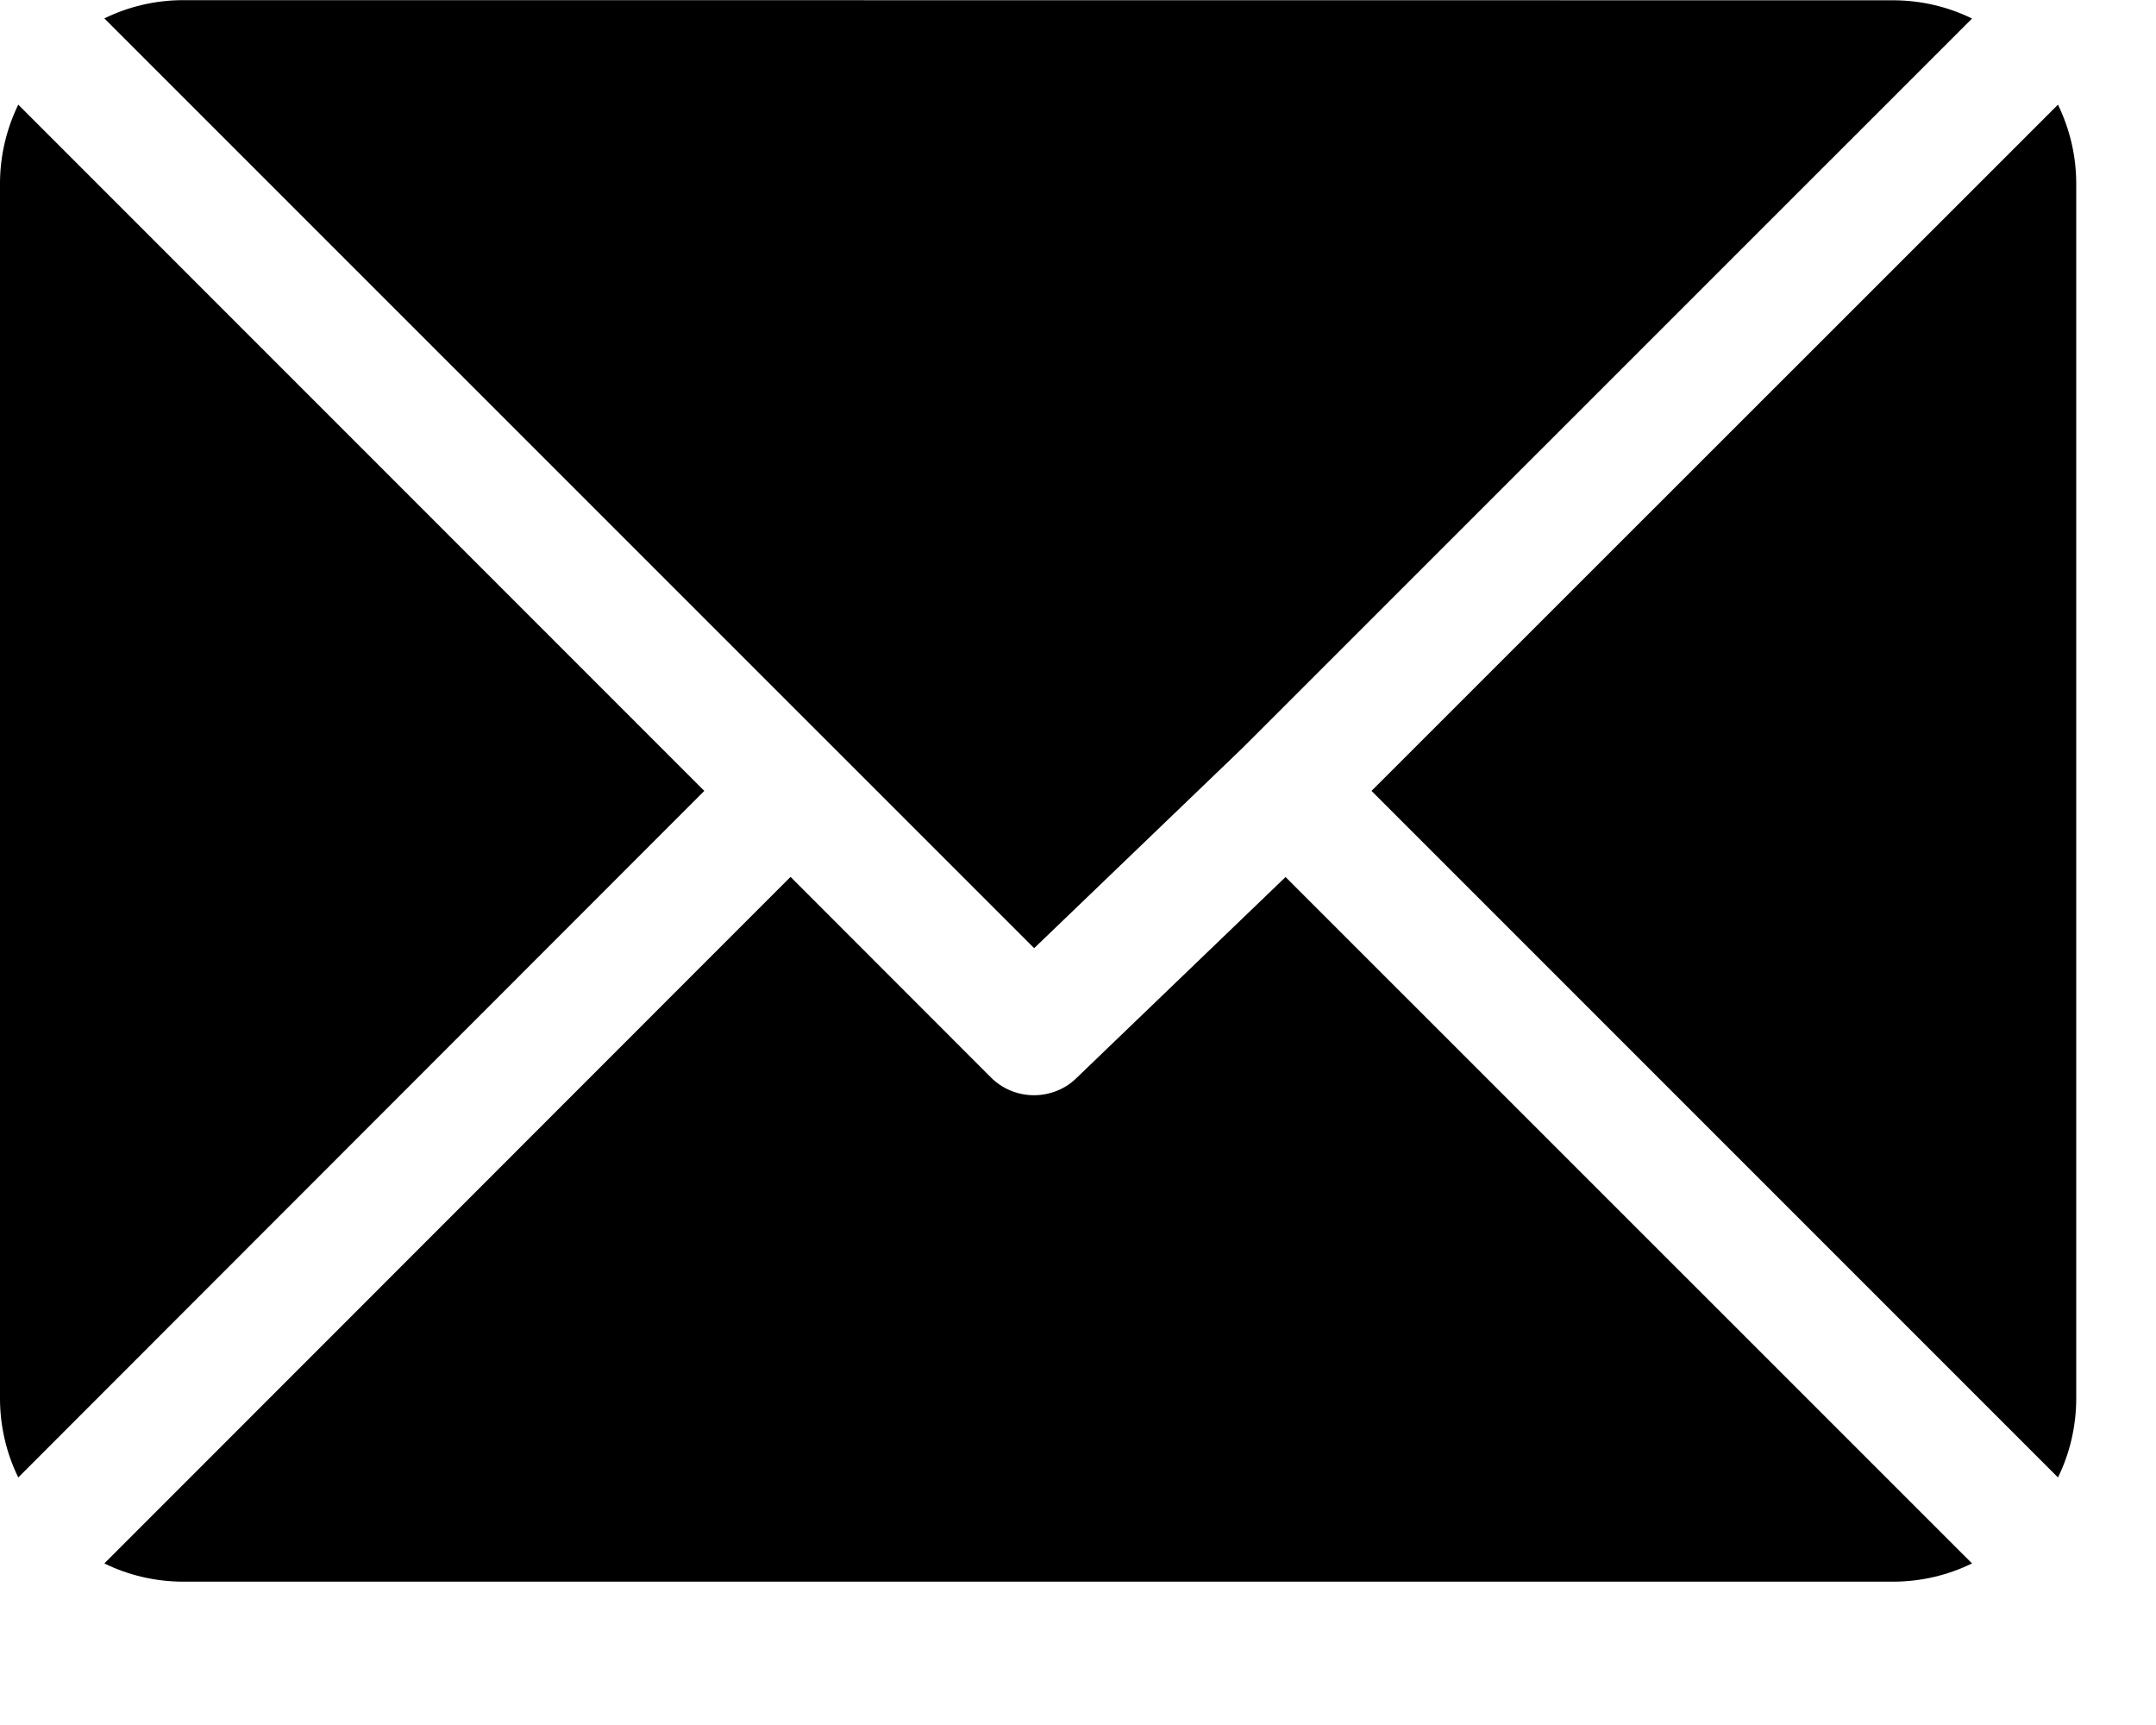<?xml version="1.0" encoding="UTF-8" standalone="no"?>
<!DOCTYPE svg PUBLIC "-//W3C//DTD SVG 1.1//EN" "http://www.w3.org/Graphics/SVG/1.1/DTD/svg11.dtd">
<svg width="100%" height="100%" viewBox="0 0 15 12" version="1.1" xmlns="http://www.w3.org/2000/svg" xmlns:xlink="http://www.w3.org/1999/xlink" xml:space="preserve" xmlns:serif="http://www.serif.com/" style="fill-rule:evenodd;clip-rule:evenodd;stroke-linejoin:round;stroke-miterlimit:2;">
    <g id="Trazado_19" transform="matrix(1,0,0,1,0,17.828)">
        <path d="M8.944,-11.727L7.494,-10.333C7.415,-10.253 7.306,-10.209 7.194,-10.209C7.082,-10.209 6.973,-10.253 6.894,-10.333L5.5,-11.728L0.726,-6.952C0.895,-6.869 1.081,-6.826 1.27,-6.825L13.176,-6.825C13.365,-6.826 13.55,-6.869 13.72,-6.952L8.944,-11.727ZM14.318,-17.1L9.542,-12.326L14.318,-7.55C14.401,-7.719 14.444,-7.905 14.445,-8.094L14.445,-16.558C14.444,-16.746 14.4,-16.931 14.318,-17.1ZM0.127,-17.1C0.045,-16.931 0.001,-16.746 0,-16.558L0,-8.094C0.001,-7.905 0.044,-7.72 0.127,-7.55L4.9,-12.326L0.127,-17.1ZM13.176,-17.826C13.365,-17.825 13.551,-17.782 13.72,-17.699L8.645,-12.625L7.195,-11.232L0.726,-17.7C0.895,-17.783 1.081,-17.826 1.27,-17.827L13.176,-17.826Z" style="fill-rule:nonzero;"/>
    </g>
</svg>
